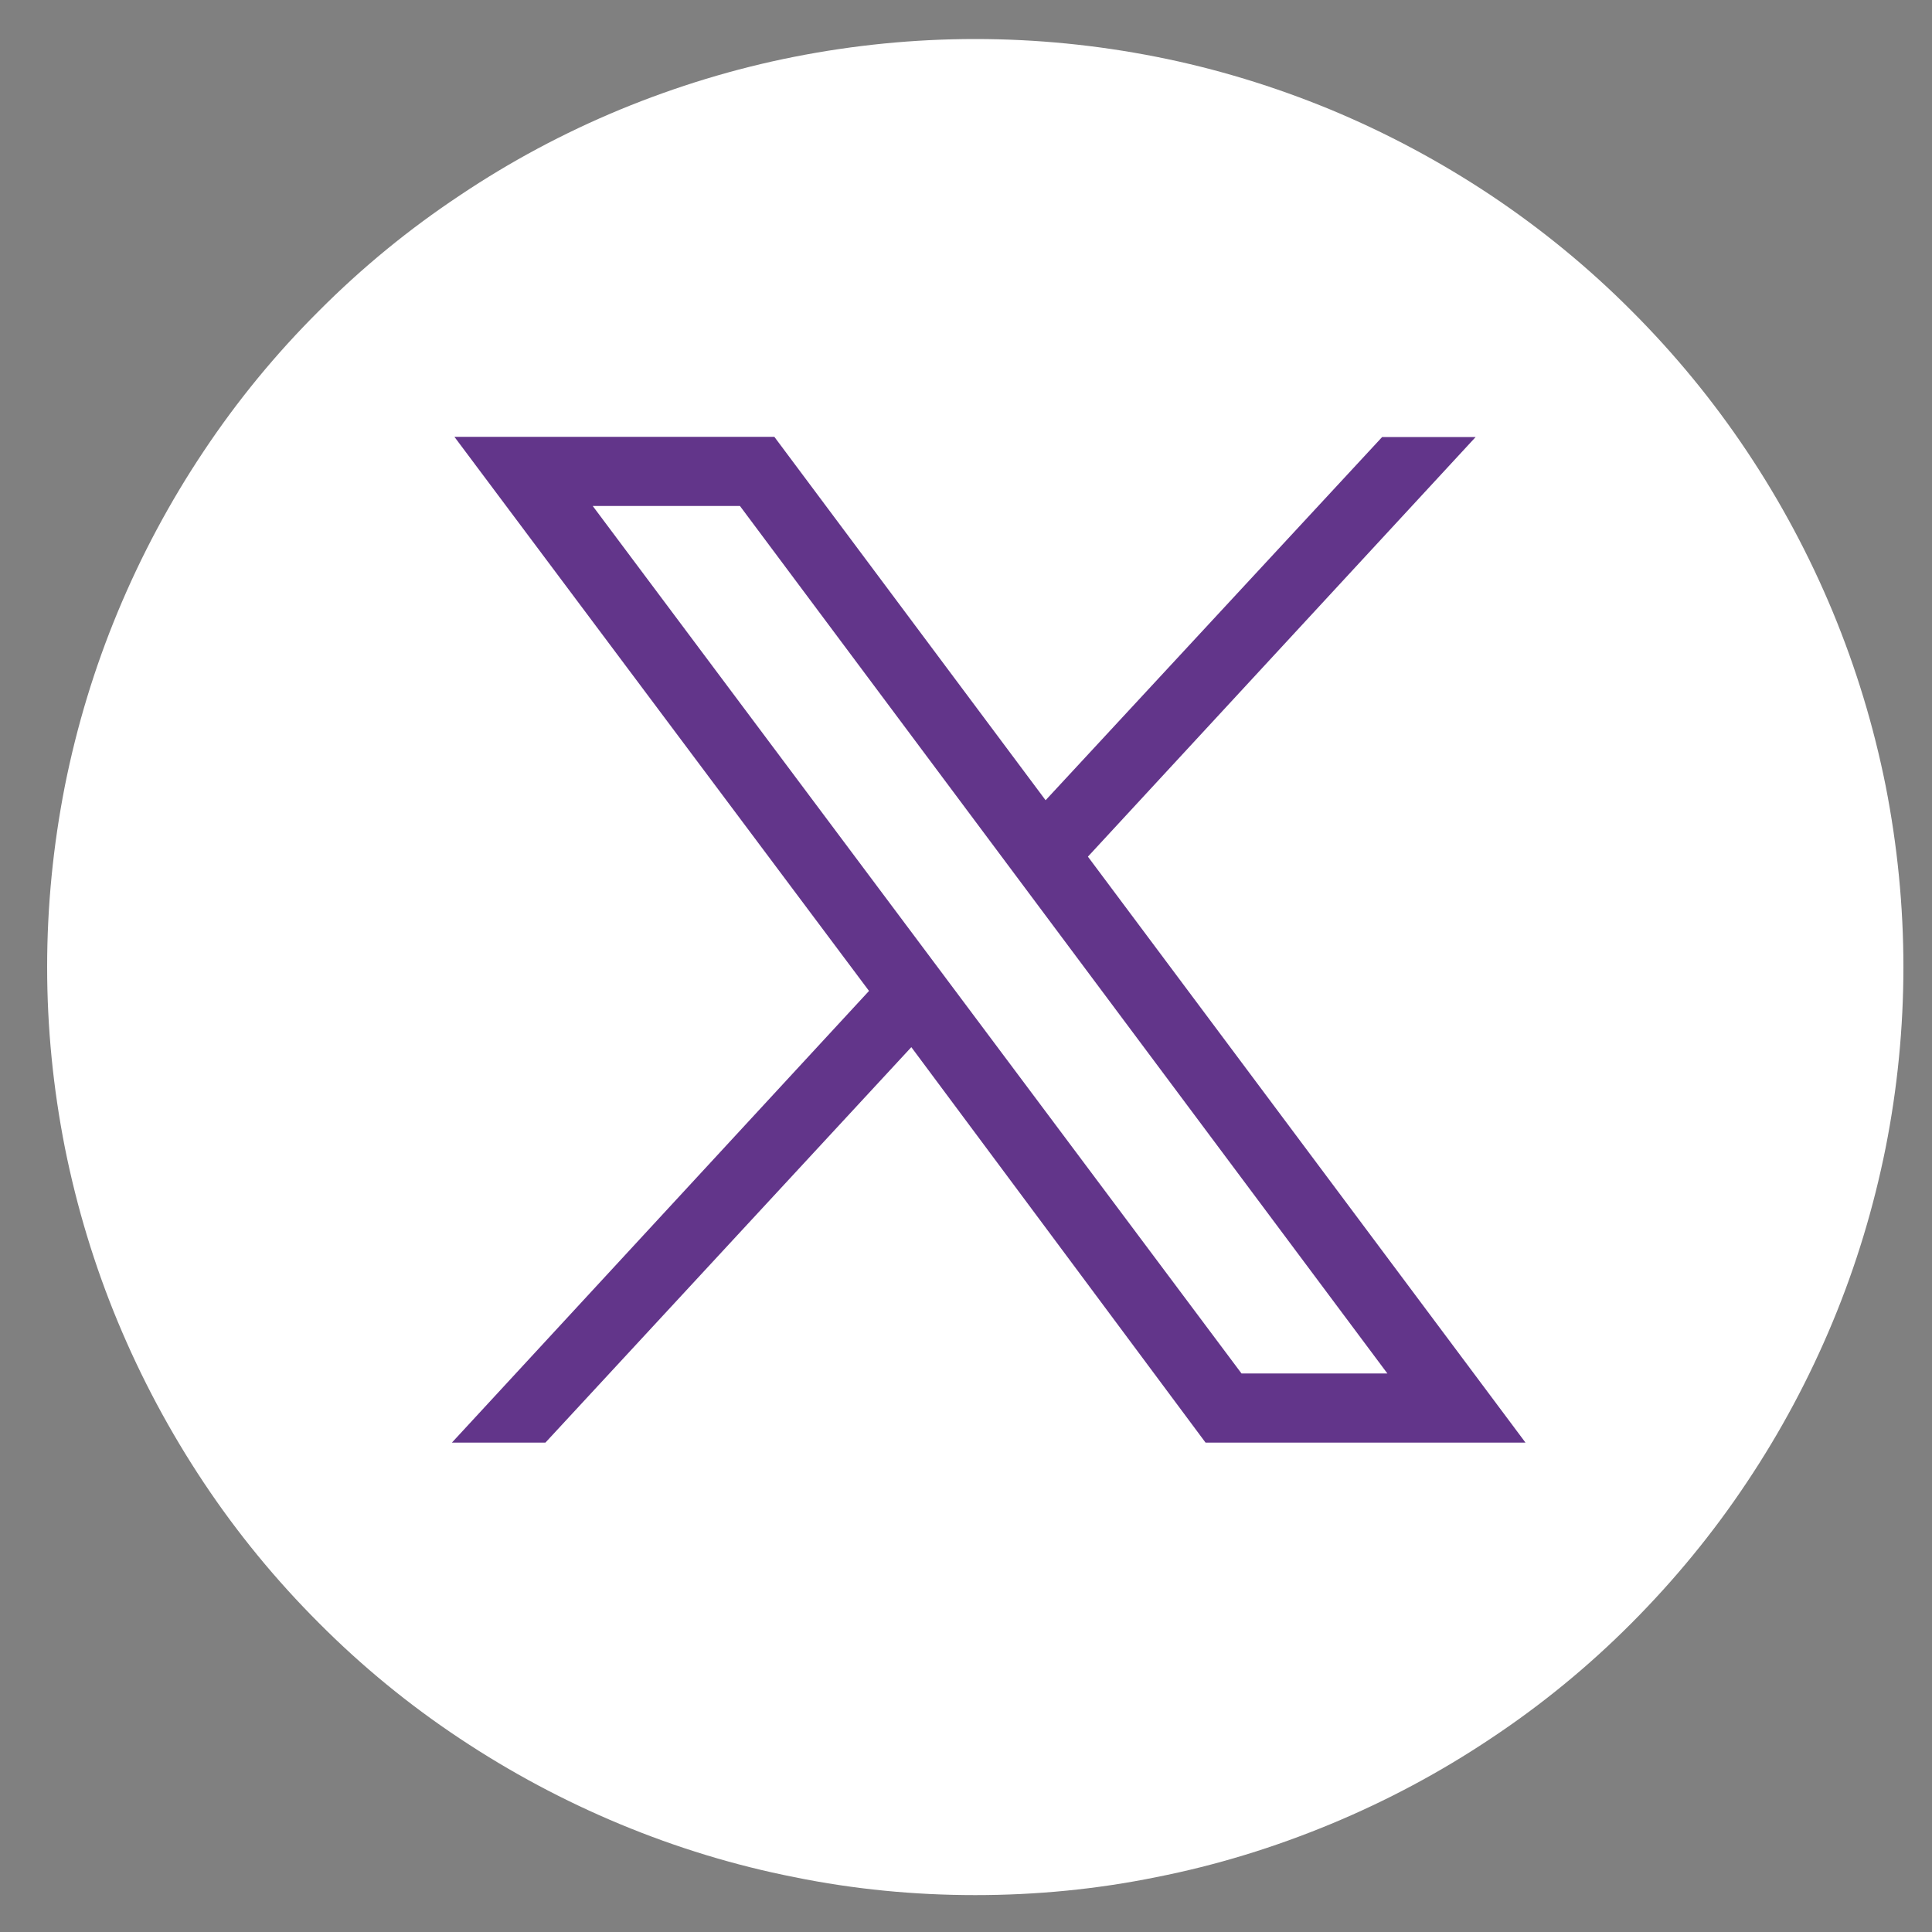 <?xml version="1.0" encoding="utf-8"?>
<!-- Generator: Adobe Illustrator 28.1.0, SVG Export Plug-In . SVG Version: 6.00 Build 0)  -->
<svg version="1.1" id="Layer_1" xmlns="http://www.w3.org/2000/svg" xmlns:xlink="http://www.w3.org/1999/xlink" x="0px" y="0px"
	 viewBox="0 0 100 100" style="enable-background:new 0 0 100 100;" xml:space="preserve">
<rect x="0" y="0" width="100" height="100" fill="#808080" stroke="none"/>
<style type="text/css">
	.st0{fill:#FFFFFF;}
	.st1{fill:#62358A;}
</style>
<path class="st0" d="M98.52,50.05c0,3.15-0.31,6.28-0.92,9.36c-0.62,3.09-1.53,6.1-2.74,9.01c-1.21,2.91-2.69,5.68-4.44,8.3
	c-1.75,2.63-3.74,5.05-5.97,7.29c-2.23,2.24-4.66,4.23-7.28,5.97c-2.62,1.75-5.39,3.23-8.31,4.44c-2.92,1.21-5.92,2.13-9.01,2.74
	c-3.09,0.63-6.22,0.93-9.37,0.93c-3.15,0-6.28-0.3-9.37-0.93c-3.09-0.61-6.1-1.53-9.01-2.74c-2.91-1.21-5.68-2.69-8.31-4.44
	c-2.62-1.74-5.05-3.73-7.28-5.97c-2.23-2.23-4.22-4.65-5.97-7.28c-1.75-2.63-3.23-5.4-4.44-8.31c-1.21-2.91-2.12-5.92-2.74-9.01
	c-0.61-3.09-0.92-6.21-0.92-9.36c0-3.15,0.31-6.28,0.92-9.38c0.62-3.1,1.53-6.1,2.74-9.01c1.21-2.91,2.69-5.68,4.44-8.3
	c1.75-2.63,3.74-5.05,5.97-7.27c2.23-2.24,4.66-4.23,7.28-5.97c2.62-1.76,5.39-3.24,8.31-4.45c2.91-1.2,5.92-2.12,9.01-2.73
	c3.09-0.61,6.22-0.92,9.37-0.92c3.15,0,6.28,0.31,9.37,0.92c3.09,0.61,6.1,1.53,9.01,2.73c2.91,1.21,5.68,2.69,8.31,4.44
	c2.62,1.75,5.05,3.74,7.28,5.98c2.23,2.23,4.22,4.65,5.97,7.27c1.75,2.62,3.23,5.39,4.44,8.3c1.21,2.92,2.12,5.92,2.74,9.01
	C98.21,43.77,98.52,46.91,98.52,50.05"/>
<g>
	<path class="st1" d="M30.68,26.19h7.62l33.51,44.9h-7.55L30.68,26.19 M23.52,22.61l21.46,28.68L23.39,74.67h4.84l18.94-20.47
		L62.4,74.67h16.56L56.31,44.34l20.07-21.72h-4.84L54.12,41.42L40.08,22.61H23.52"/>
</g>
</svg>
